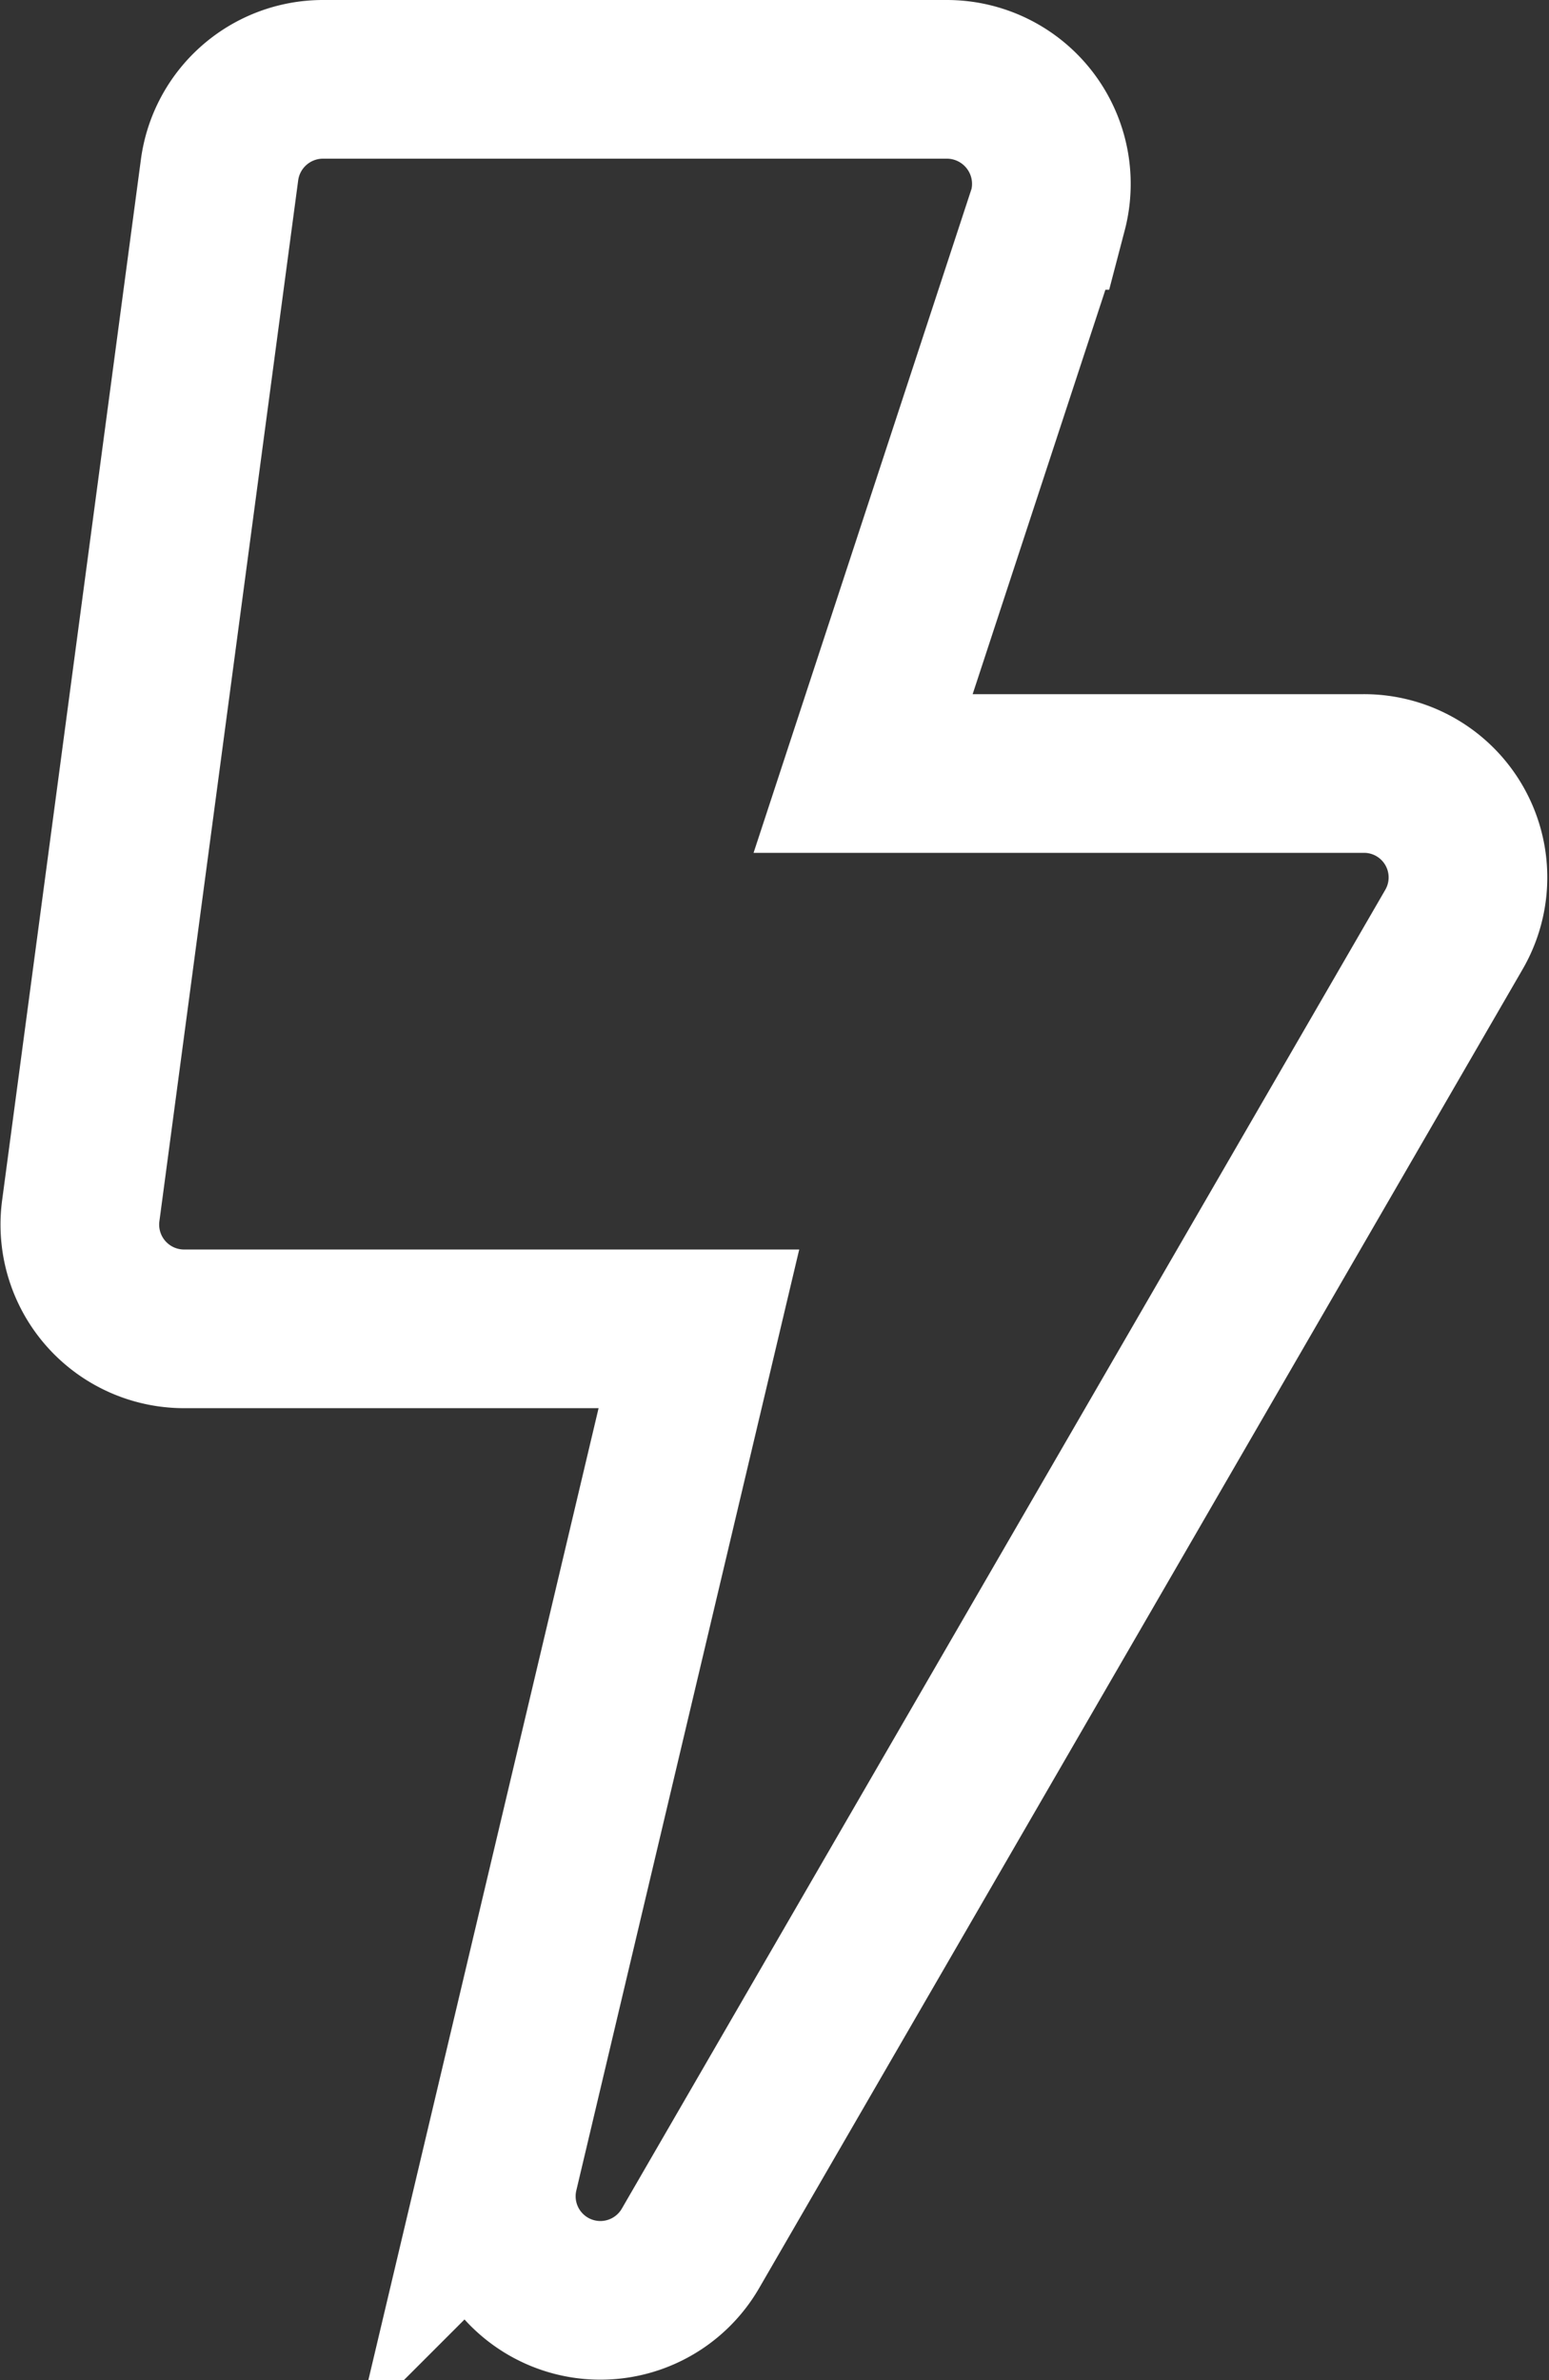 <svg xmlns="http://www.w3.org/2000/svg" width="9.763" height="15" viewBox="0 0 9.763 15"><rect x="0" y="0" width="9.763" height="15" fill="#333333" stroke="none"/><defs><style>.a{fill:none;stroke:#fff;stroke-miterlimit:10;}</style></defs><path class="a" d="M1439.96,698.365h-3.155l1.165-3.549a.659.659,0,0,0-.635-.826H1433.4a.658.658,0,0,0-.651.569l-.875,6.562a.657.657,0,0,0,.651.744h3.245l-1.26,5.319a.656.656,0,0,0,1.206.478l4.812-8.312A.655.655,0,0,0,1439.96,698.365Z" transform="translate(-1431.365 -693.49)"/></svg>
